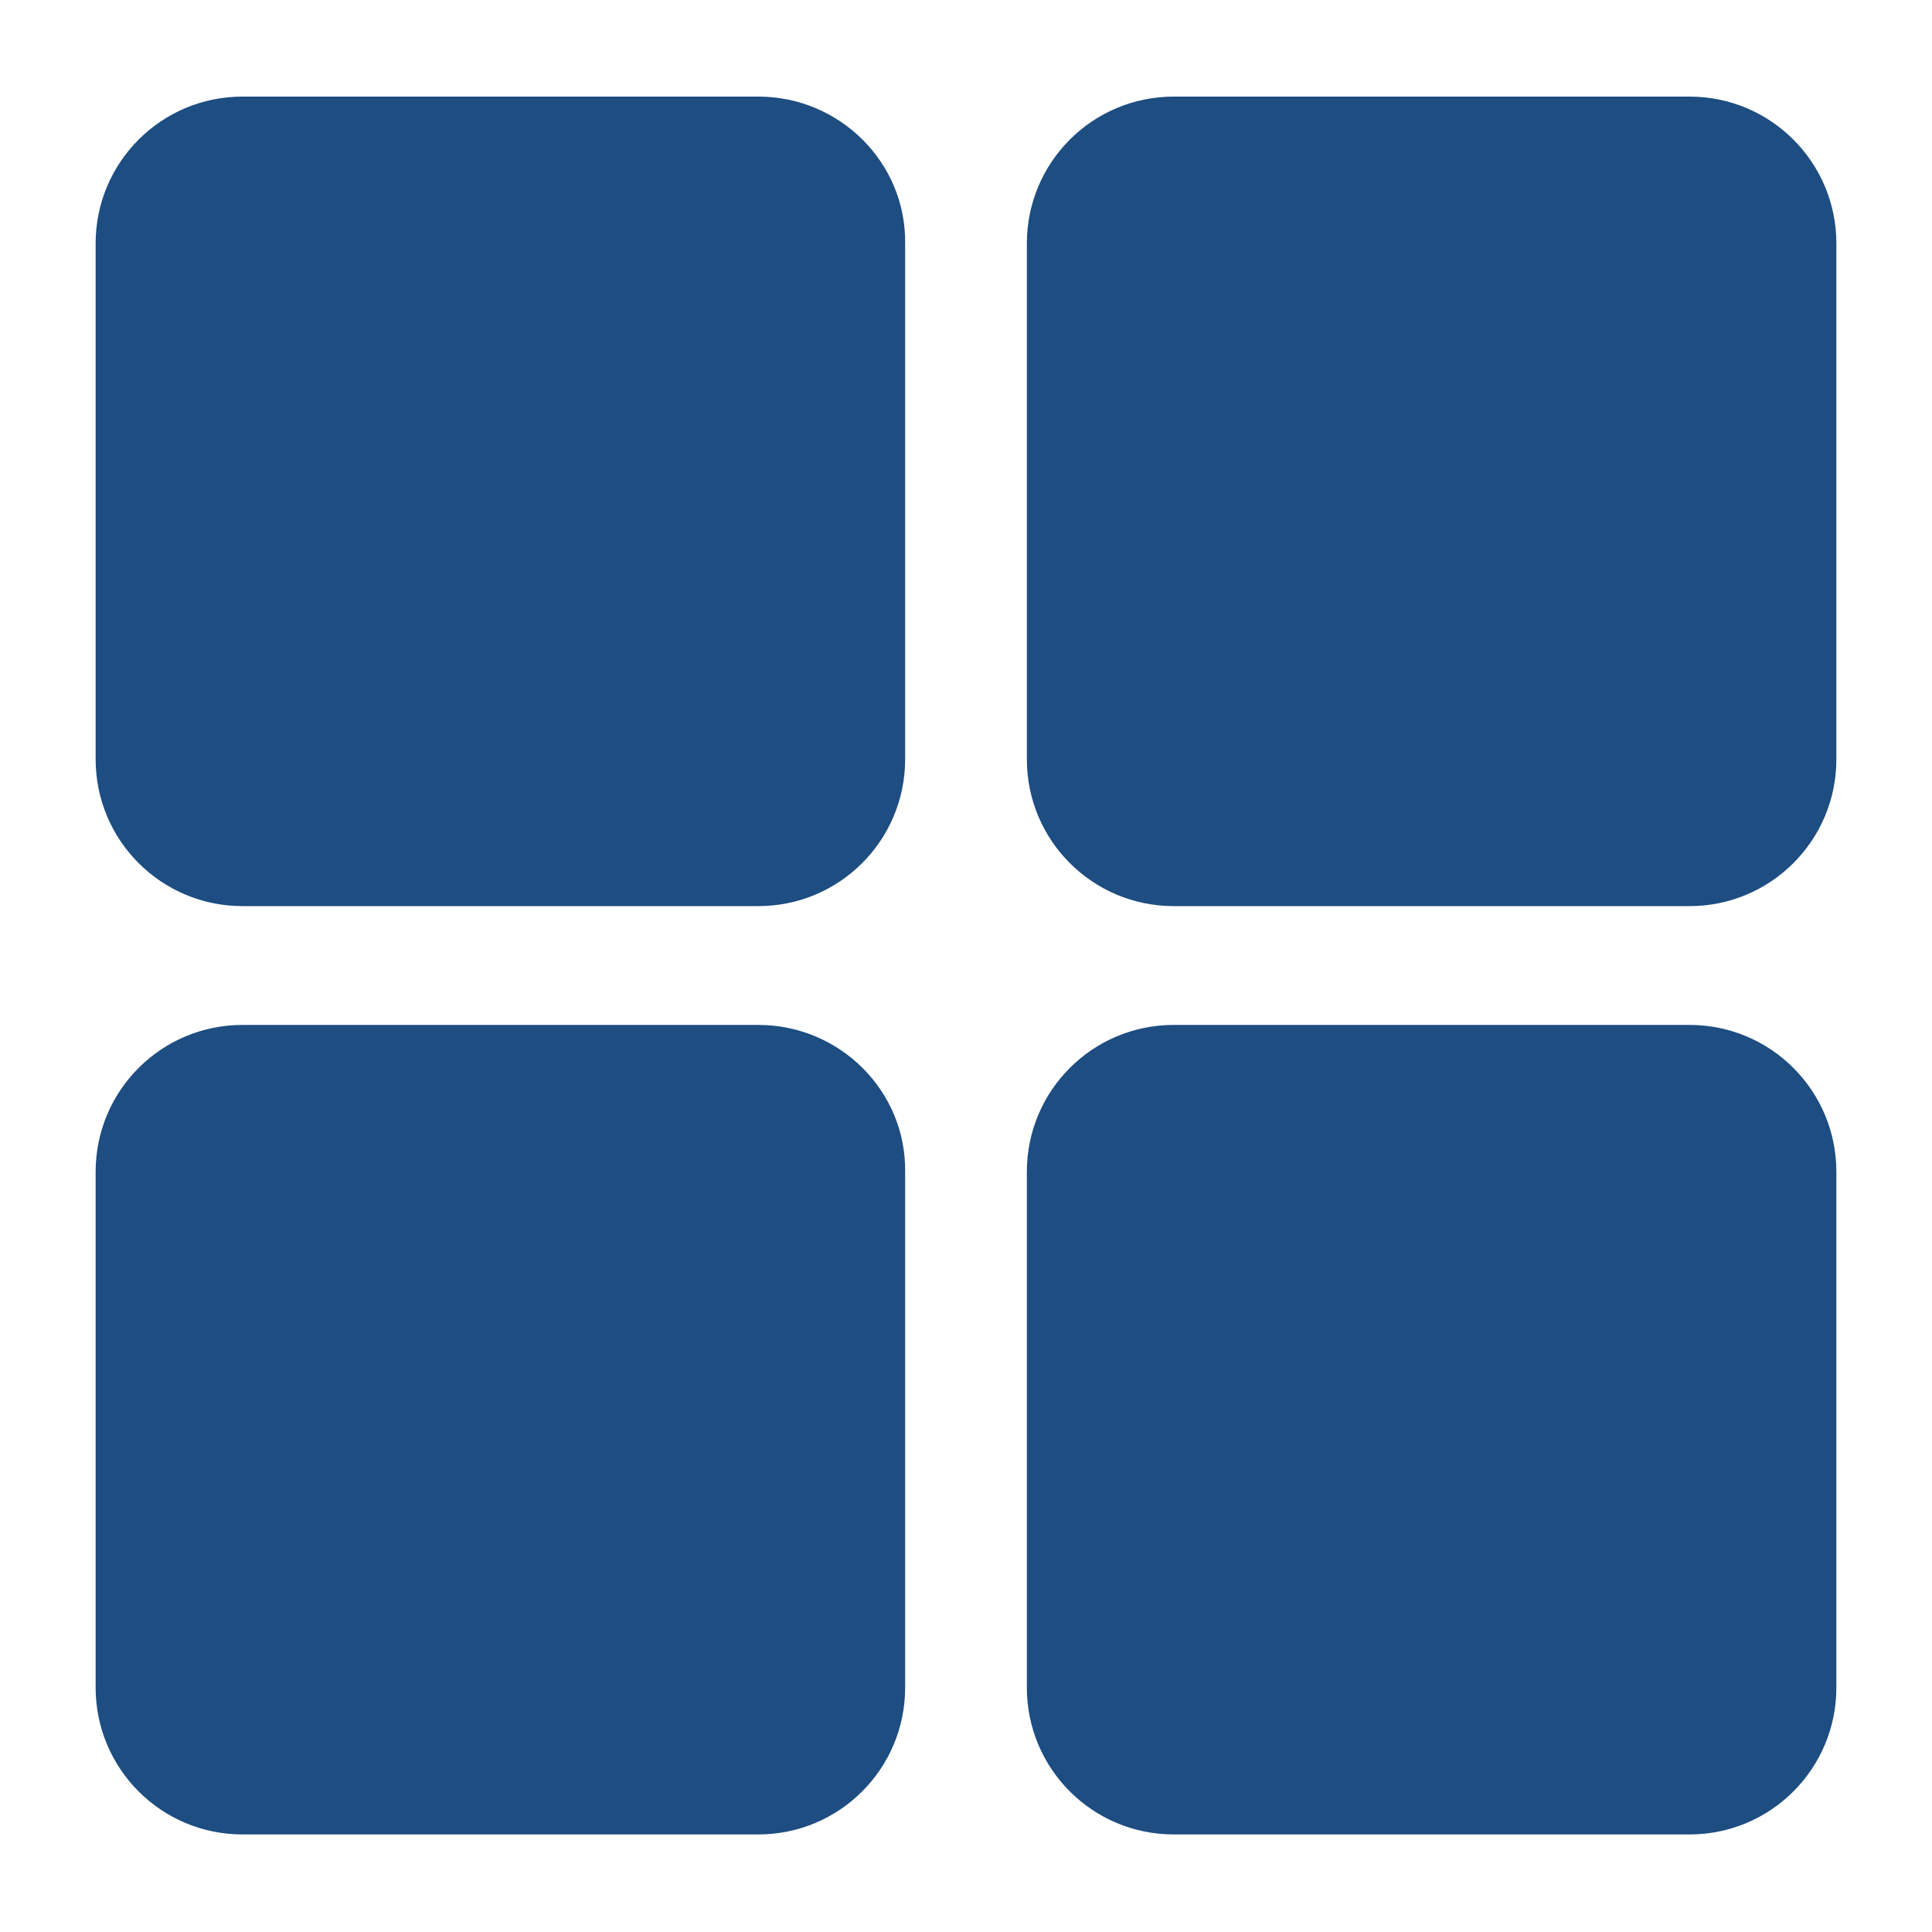 <?xml version="1.0" encoding="utf-8"?>
<!-- Generator: Adobe Illustrator 24.1.0, SVG Export Plug-In . SVG Version: 6.00 Build 0)  -->
<svg version="1.1" id="Capa_1" xmlns="http://www.w3.org/2000/svg" xmlns:xlink="http://www.w3.org/1999/xlink" x="0px" y="0px"
	 viewBox="0 0 200 200" style="enable-background:new 0 0 200 200;" xml:space="preserve">
<style type="text/css">
	.st0{fill:#1D4D81;}
</style>
<g>
	<path class="st0" d="M78.5,10H25.1c-8.4,0-15.2,6.8-15.2,15.2v53.4c0,8.4,6.8,15.2,15.2,15.2h53.4c8.4,0,15.2-6.8,15.2-15.2V25.2
		C93.8,16.8,86.9,10,78.5,10z"/>
	<path class="st0" d="M174.9,10h-53.4c-8.4,0-15.2,6.8-15.2,15.2v53.4c0,8.4,6.8,15.2,15.2,15.2h53.4c8.4,0,15.2-6.8,15.2-15.2V25.2
		C190.1,16.8,183.3,10,174.9,10z"/>
	<path class="st0" d="M78.5,106.1H25.1c-8.4,0-15.2,6.8-15.2,15.2v53.4c0,8.4,6.8,15.2,15.2,15.2h53.4c8.4,0,15.2-6.8,15.2-15.2
		v-53.4C93.8,112.9,86.9,106.1,78.5,106.1z"/>
	<path class="st0" d="M174.9,106.1h-53.4c-8.4,0-15.2,6.8-15.2,15.2v53.4c0,8.4,6.8,15.2,15.2,15.2h53.4c8.4,0,15.2-6.8,15.2-15.2
		v-53.4C190.1,112.9,183.3,106.1,174.9,106.1z"/>
</g>
</svg>
